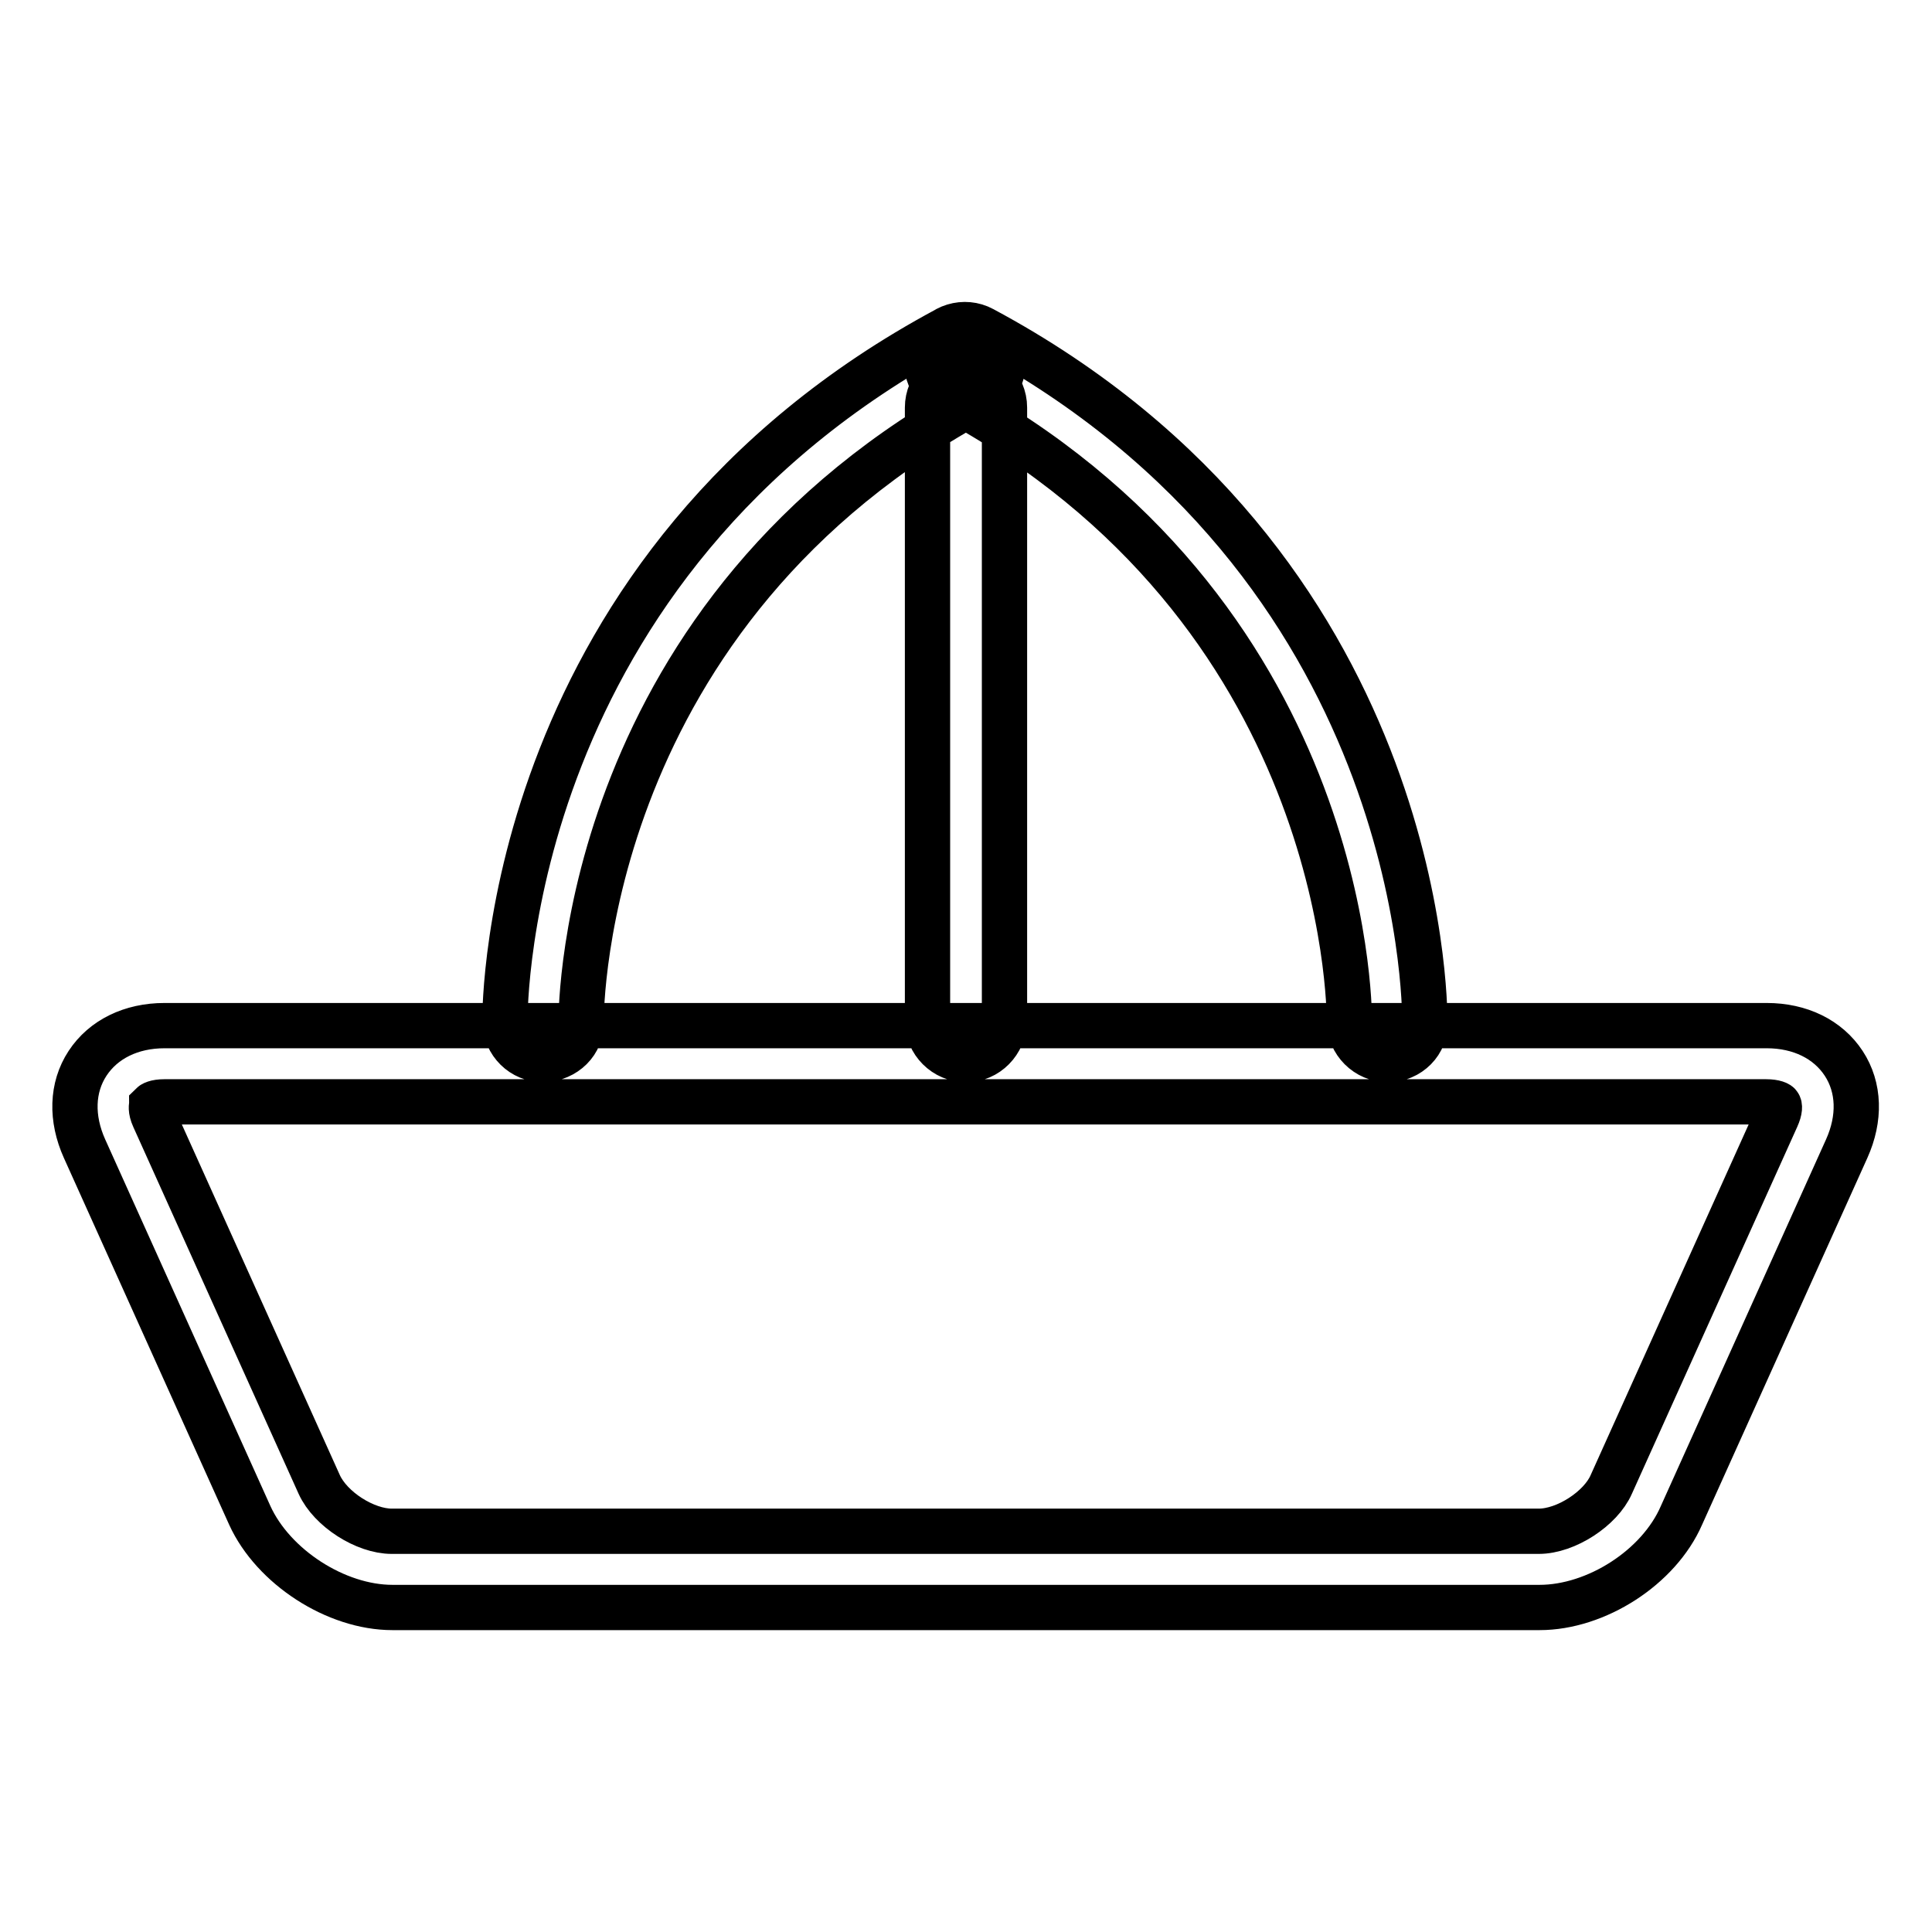 <?xml version="1.0" encoding="utf-8"?>
<!-- Svg Vector Icons : http://www.onlinewebfonts.com/icon -->
<!DOCTYPE svg PUBLIC "-//W3C//DTD SVG 1.1//EN" "http://www.w3.org/Graphics/SVG/1.1/DTD/svg11.dtd">
<svg version="1.1" xmlns="http://www.w3.org/2000/svg" xmlns:xlink="http://www.w3.org/1999/xlink" x="0px" y="0px" viewBox="0 0 256 256" enable-background="new 0 0 256 256" xml:space="preserve">
<g> <path stroke-width="6" fill-opacity="0" stroke="#000000"  d="M204,213H52c-7.5,0-15.8-5.4-18.9-12.2l-21.9-48.6c-1.8-4-1.7-8.1,0.4-11.3c2.1-3.2,5.8-5,10.2-5h212.3 c4.4,0,8.1,1.8,10.2,5c2.1,3.2,2.2,7.3,0.4,11.3l-21.9,48.6C219.8,207.7,211.5,213,204,213z M21.8,146c-1.2,0-1.6,0.3-1.7,0.4 c0,0.1-0.2,0.6,0.3,1.7l21.9,48.6c1.5,3.3,6.1,6.2,9.6,6.2h152c3.6,0,8.2-3,9.6-6.2l21.9-48.6c0.5-1.1,0.4-1.6,0.3-1.7 c0-0.1-0.5-0.4-1.7-0.4H21.8z M72,140.4c-2.8,0-5-2.2-5.1-5c0-2.5,0.2-60.5,58.6-91.8c2.5-1.3,5.5-0.3,6.8,2.2 c1.3,2.4,0.4,5.4-2,6.8c-52.9,28.3-53.3,80.6-53.3,82.8C77.1,138.1,74.9,140.3,72,140.4L72,140.4z M183.9,140.4L183.9,140.4 c-2.8,0-5.1-2.3-5.1-5.1c0-2.2-0.4-54.5-53.3-82.8c-2.5-1.3-3.4-4.4-2.1-6.8c1.3-2.5,4.4-3.4,6.8-2.1l0,0 c58.4,31.3,58.6,89.3,58.6,91.8C189,138.1,186.7,140.4,183.9,140.4z M128,140.4c-2.8,0-5.1-2.3-5.1-5.1V54c0-2.8,2.3-5.1,5.1-5.1 c2.8,0,5.1,2.3,5.1,5.1v81.3C133,138.1,130.8,140.4,128,140.4z"/></g>
</svg>